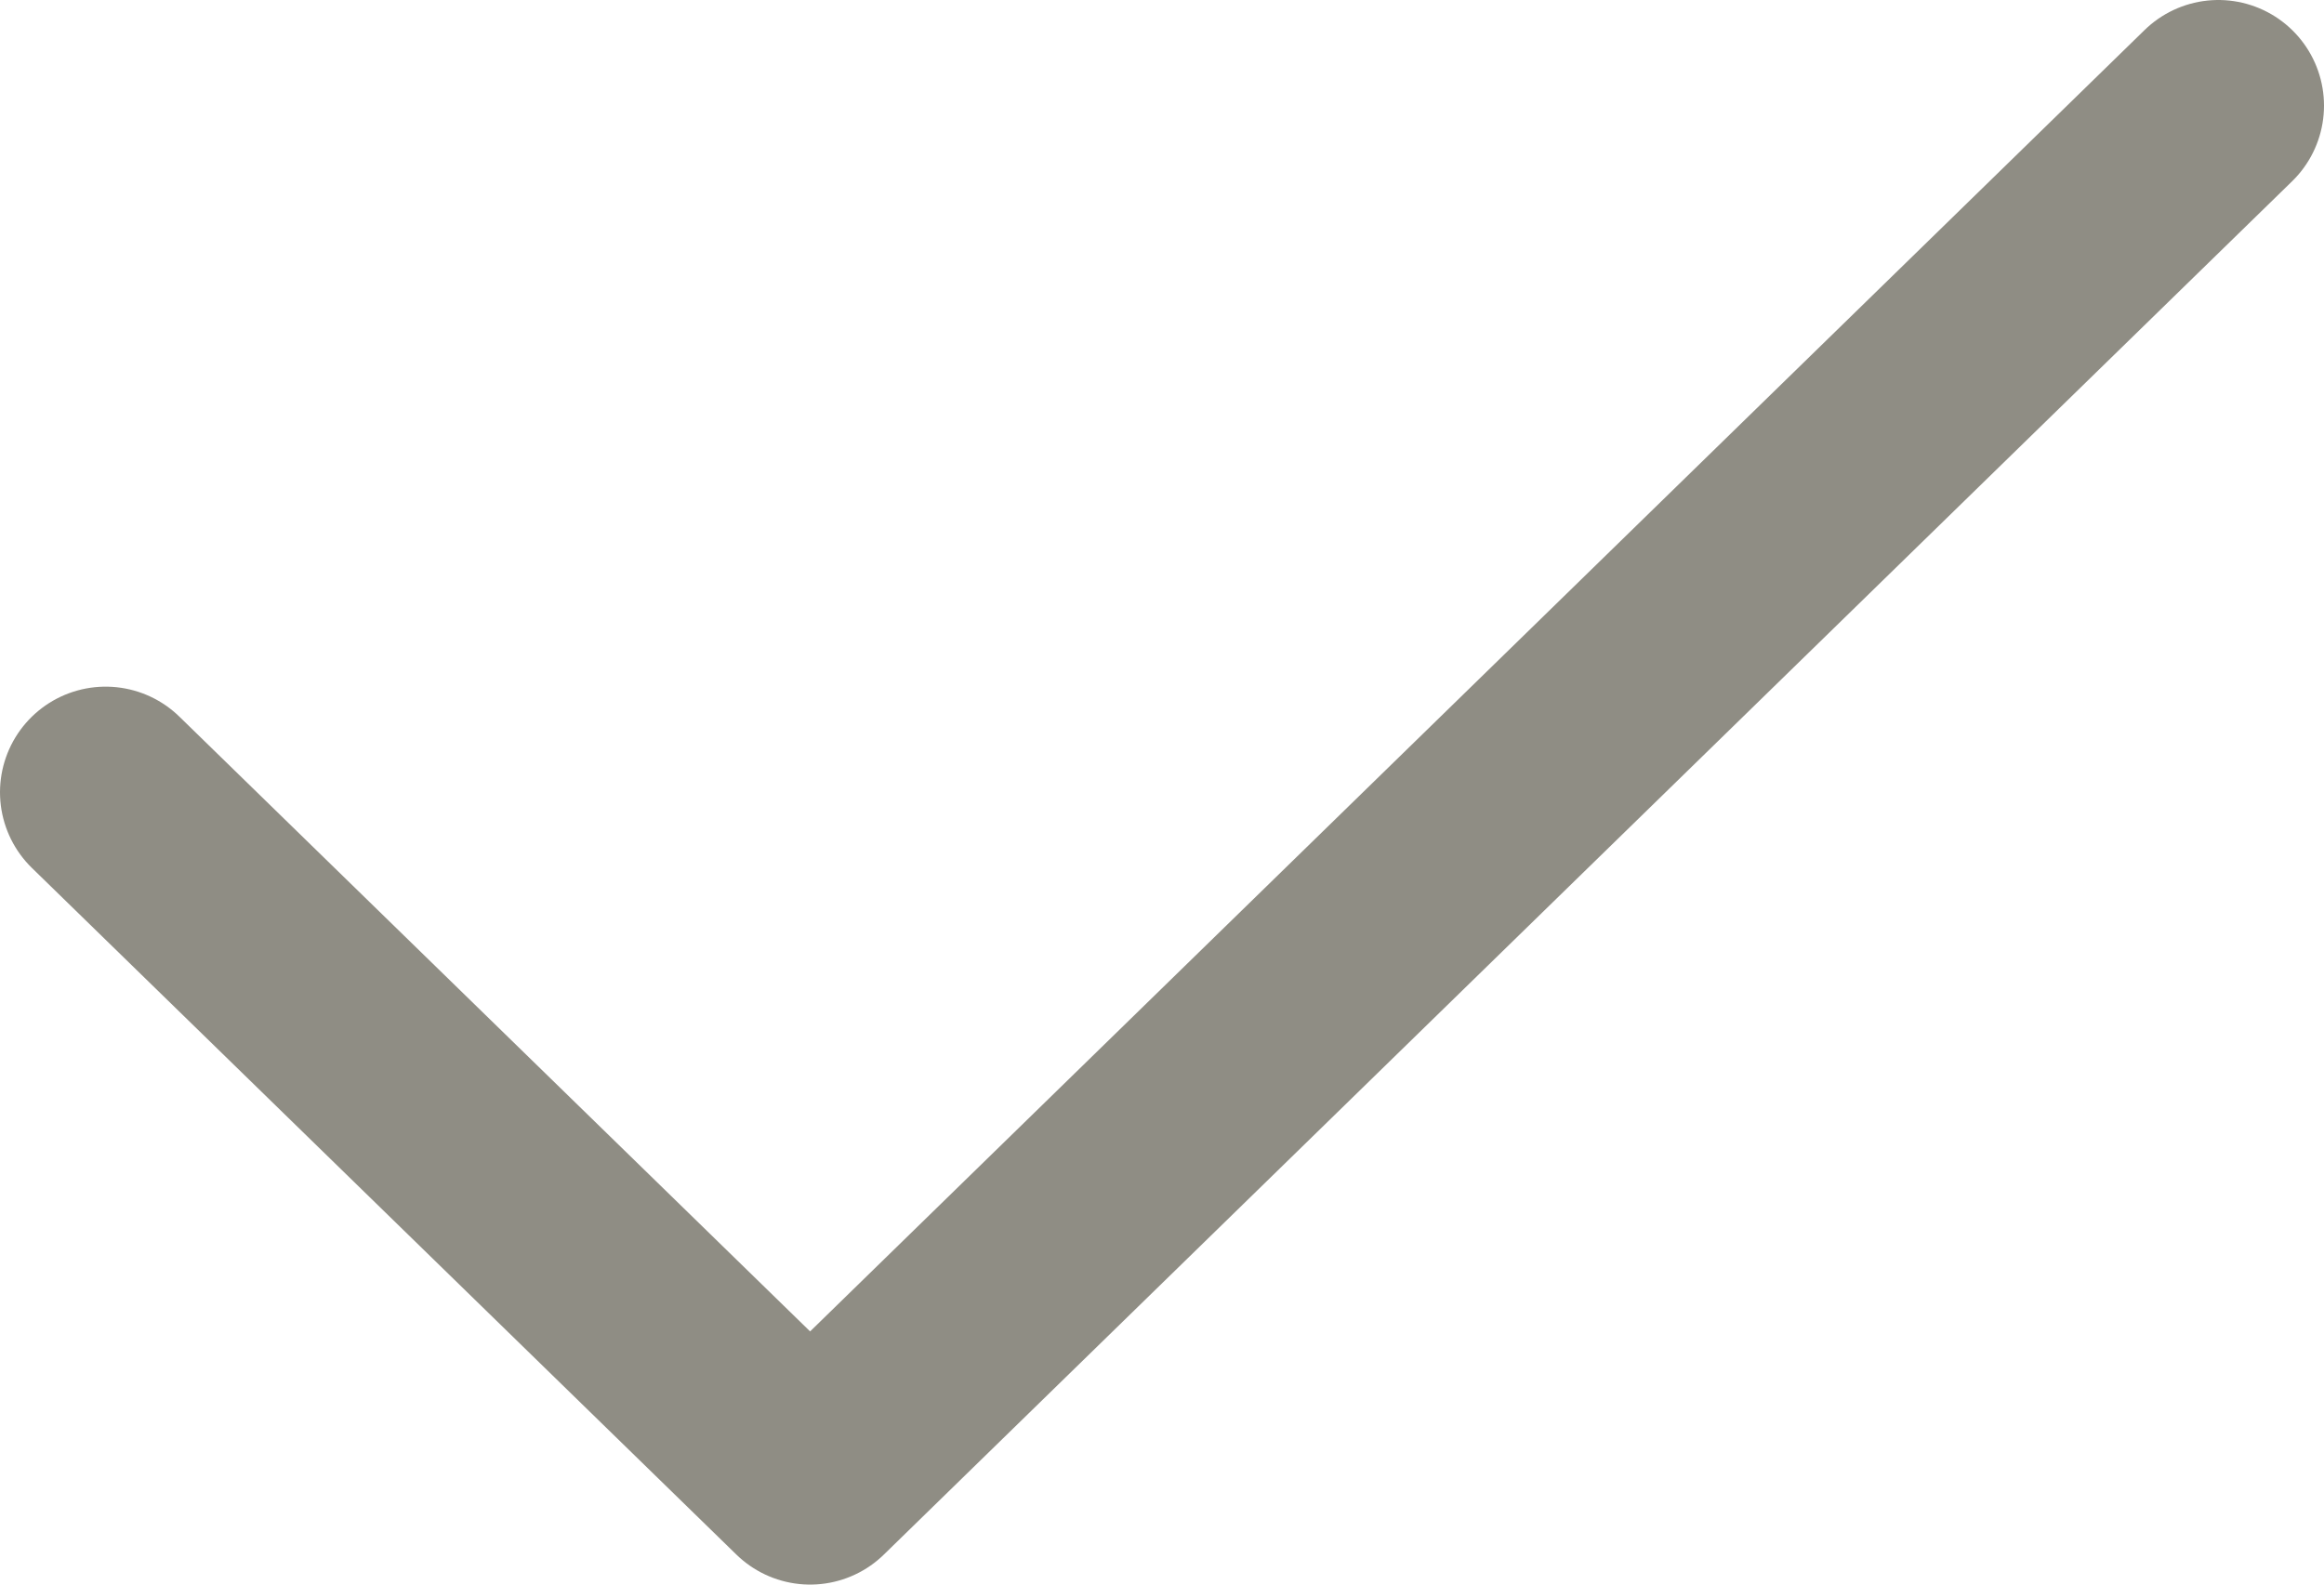 <svg xmlns="http://www.w3.org/2000/svg" width="22" height="15" viewBox="0 0 22 15" fill="none"><path d="M1 7.5L7.669 14L21 1" stroke="#8F8D84" stroke-width="2" stroke-linecap="round" stroke-linejoin="round"></path></svg>